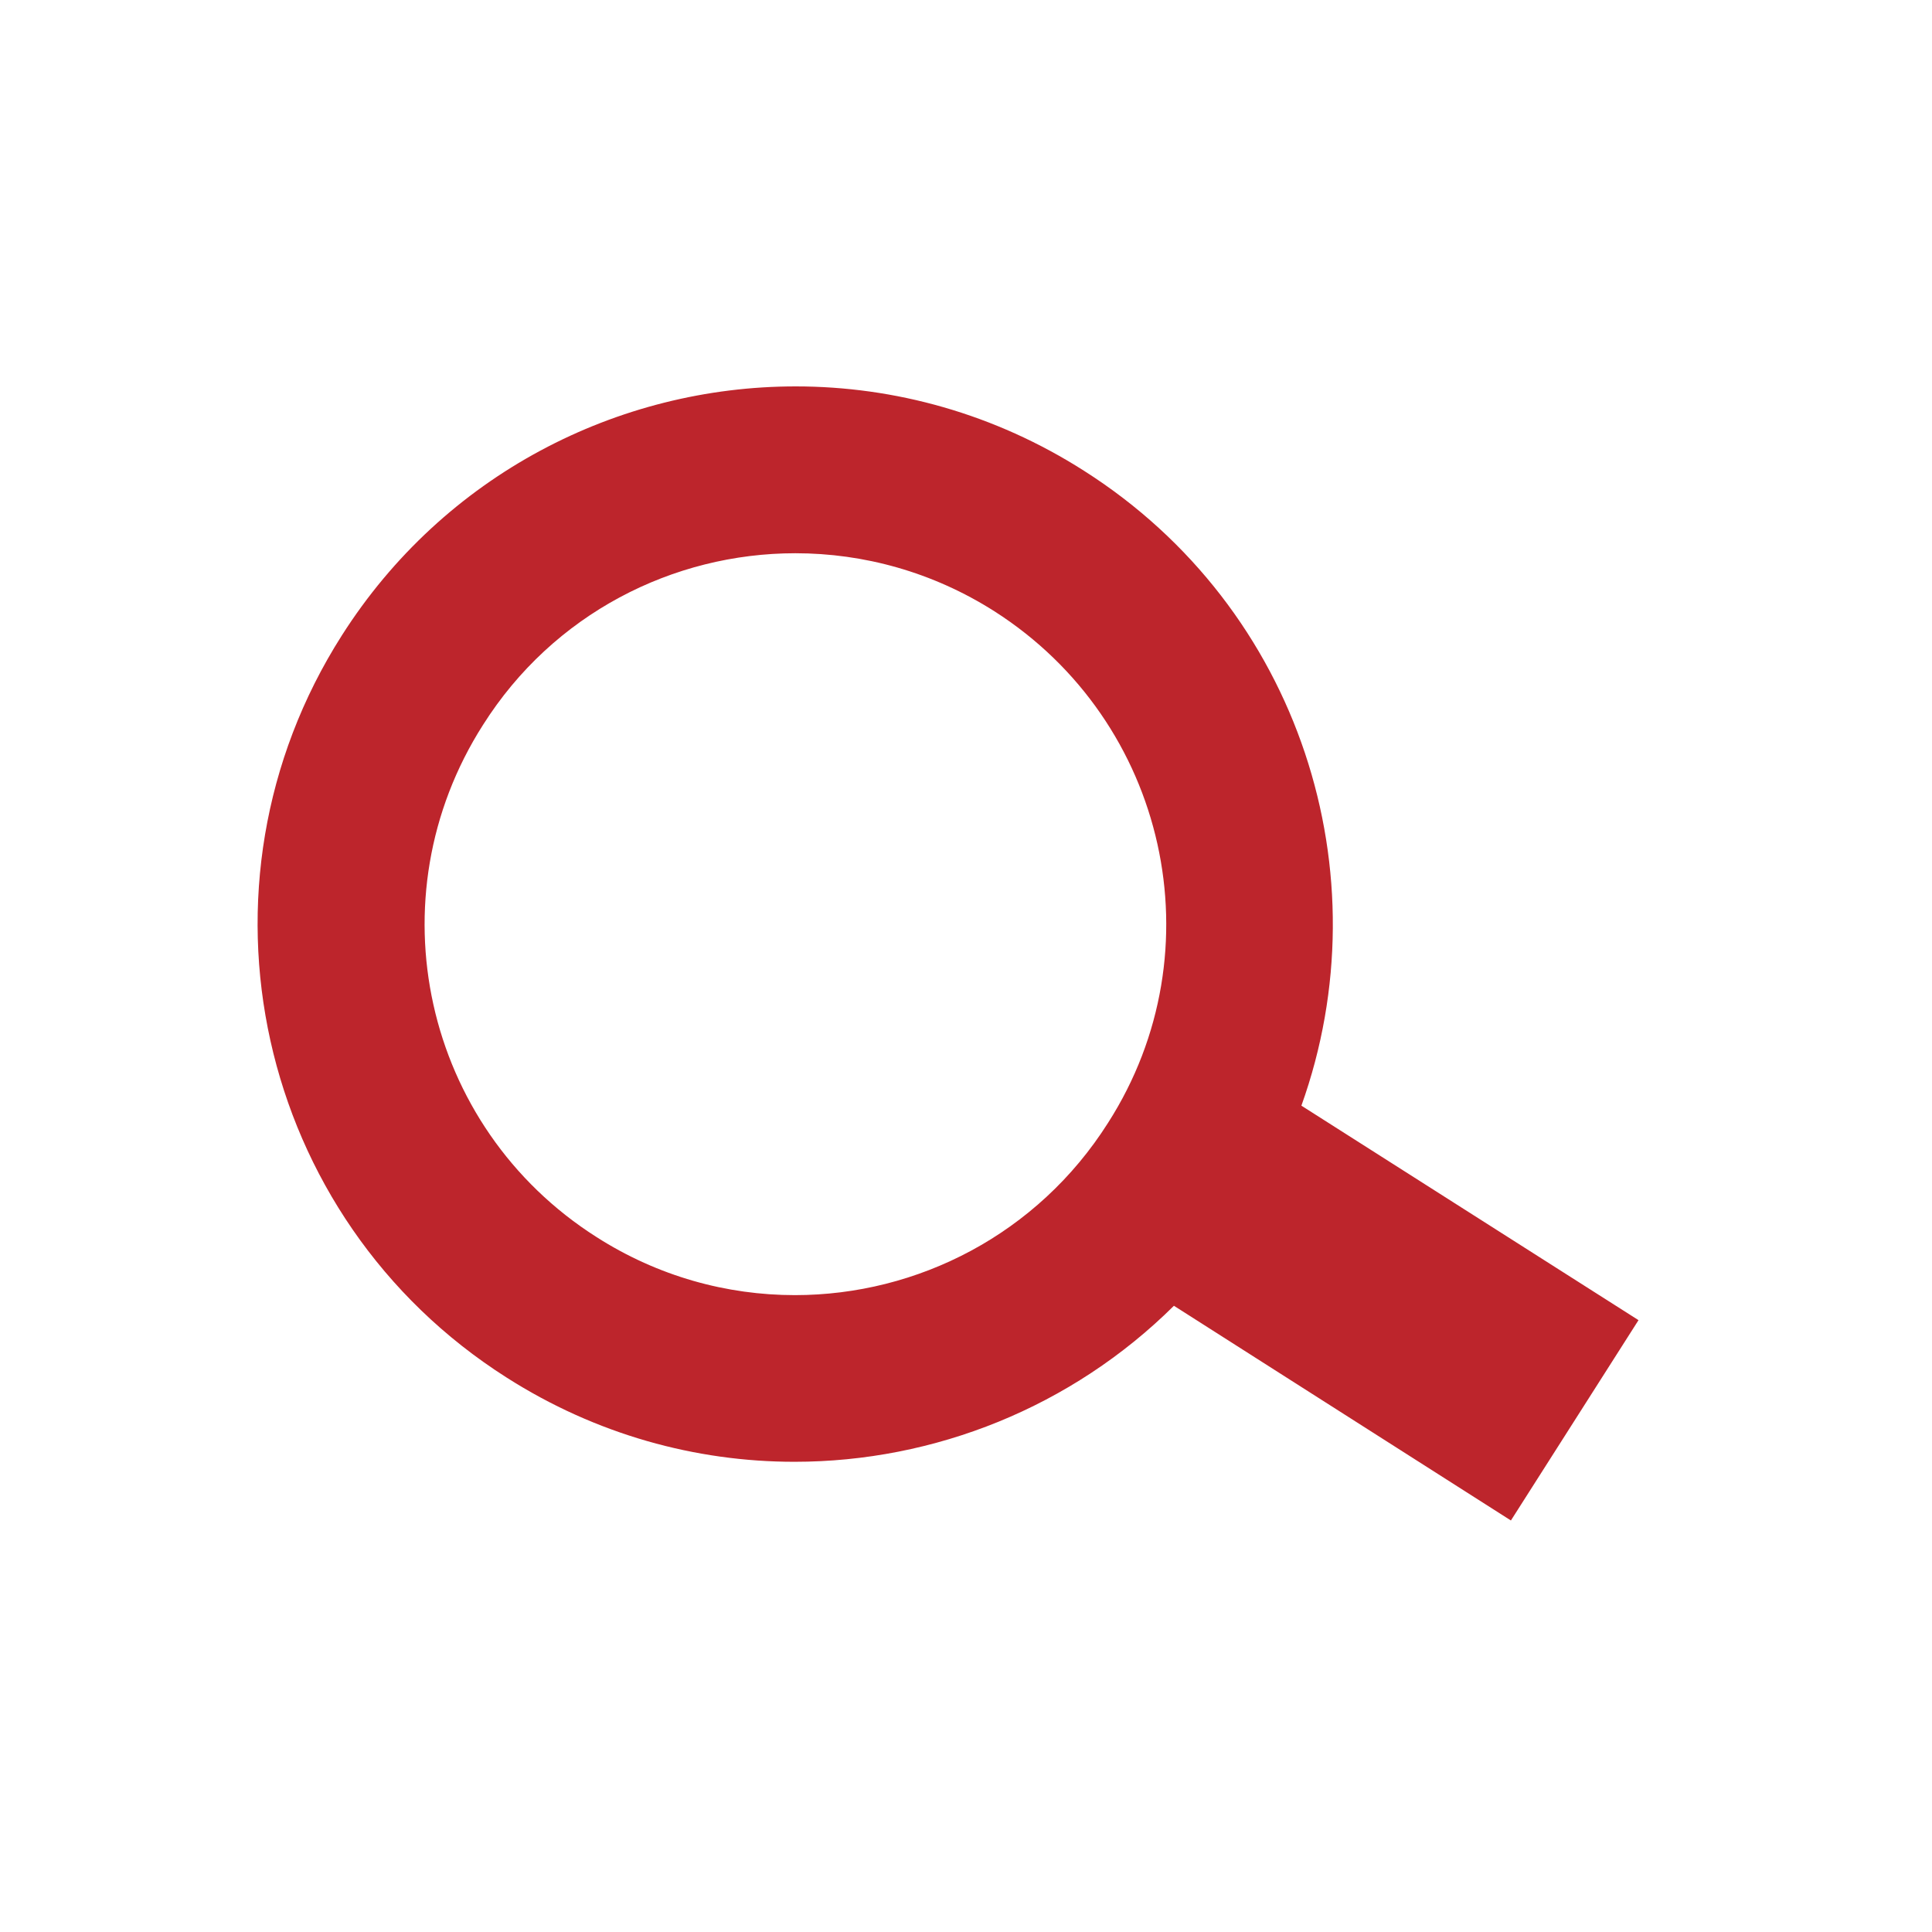 <svg xmlns="http://www.w3.org/2000/svg" width="45" height="45" viewBox="0 0 45 45">
  <path fill="#BD252C" fill-rule="evenodd" d="M18.515,30.166 C16.93,30.166 15.328,29.73 13.895,28.814 C9.857,26.249 8.68,20.912 11.25,16.885 C12.886,14.296 15.675,12.886 18.526,12.886 C20.115,12.886 21.723,13.323 23.162,14.238 C27.19,16.81 28.374,22.144 25.81,26.151 C24.167,28.748 21.369,30.166 18.515,30.166 M18.533,9 C14.396,9 10.346,11.051 7.96,14.804 C4.248,20.634 5.963,28.378 11.799,32.085 C13.882,33.414 16.207,34.048 18.505,34.048 C21.761,34.048 24.961,32.777 27.343,30.414 L35.192,35.415 L38.164,30.749 L30.312,25.753 C32.243,20.361 30.287,14.169 25.251,10.967 C23.166,9.636 20.835,9 18.533,9"/>
</svg>
